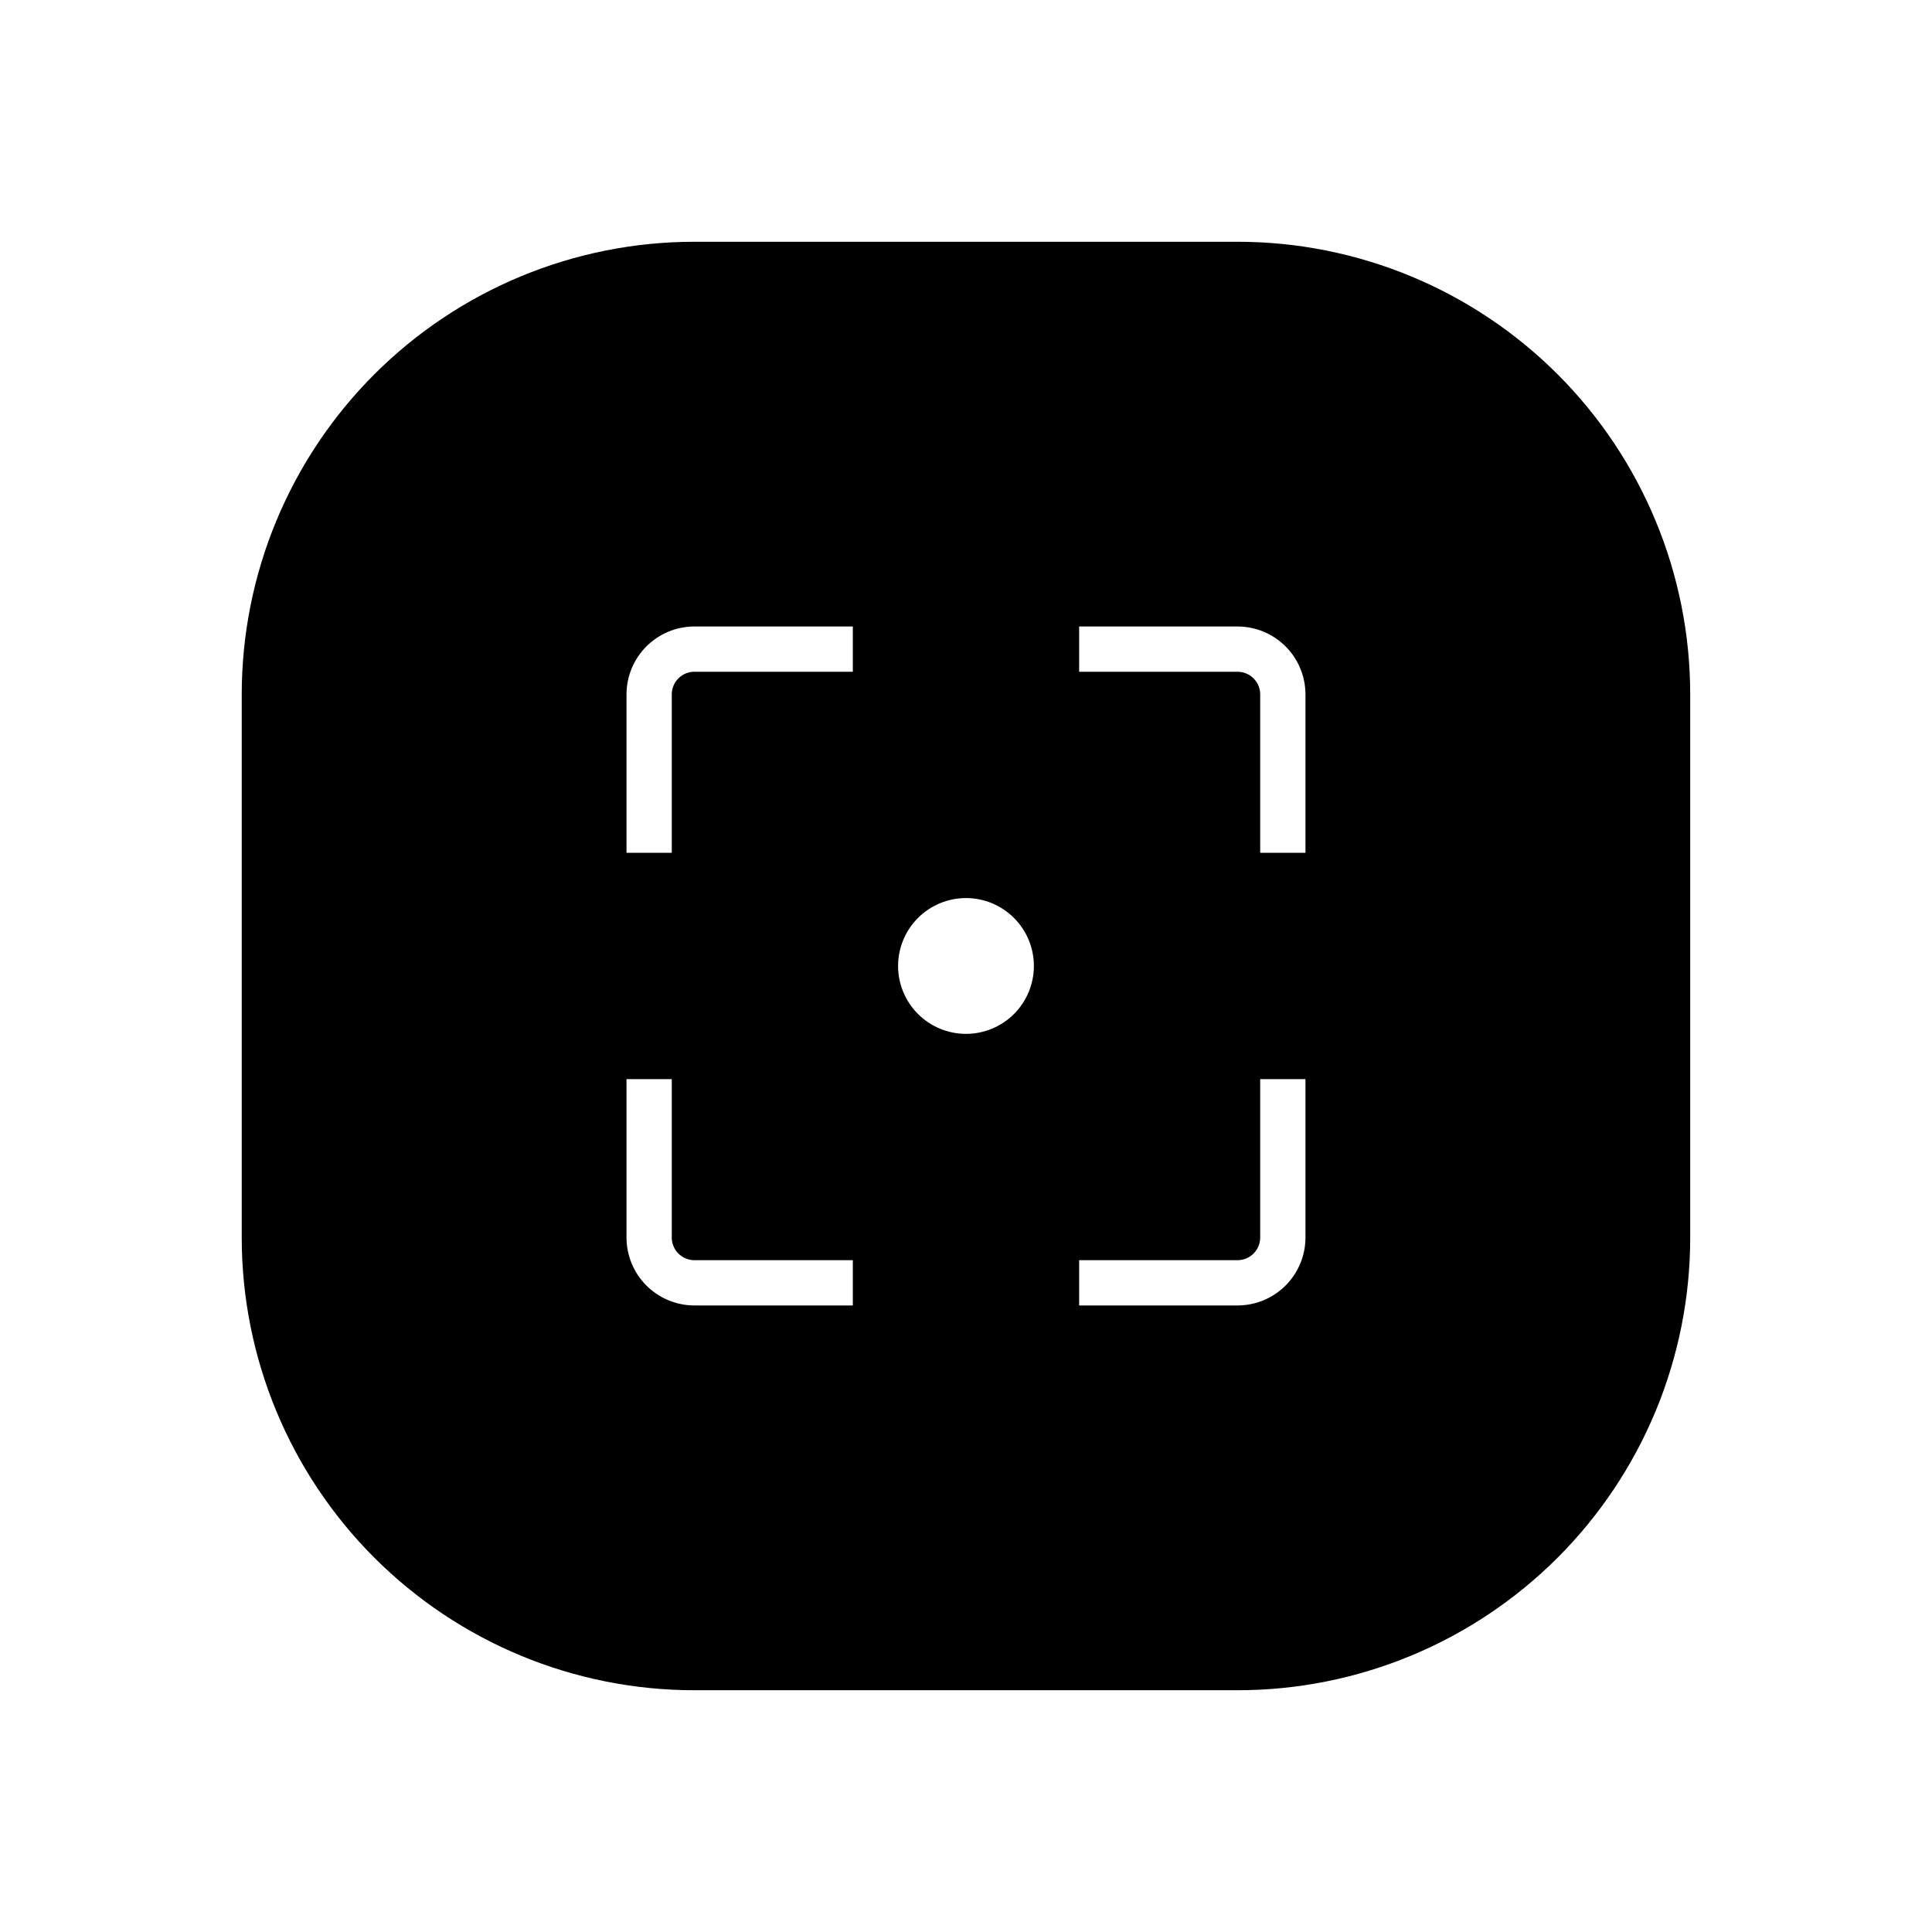 <?xml version="1.0" encoding="UTF-8"?>
<!-- Uploaded to: ICON Repo, www.svgrepo.com, Generator: ICON Repo Mixer Tools -->
<svg fill="#000000" width="800px" height="800px" version="1.1" viewBox="144 144 512 512" xmlns="http://www.w3.org/2000/svg">
 <path d="m471.97 208.07h-143.95c-31.816 0-62.328 12.641-84.824 35.133-22.492 22.496-35.133 53.008-35.133 84.824v143.95c0 31.812 12.641 62.324 35.133 84.82 22.496 22.496 53.008 35.133 84.824 35.133h143.95c31.812 0 62.324-12.637 84.82-35.133 22.496-22.496 35.133-53.008 35.133-84.82v-143.95c0-31.816-12.637-62.328-35.133-84.824-22.496-22.492-53.008-35.133-84.82-35.133zm-101.96 281.89h-41.984c-4.773-0.004-9.344-1.902-12.719-5.277-3.375-3.371-5.269-7.945-5.277-12.715v-41.984h11.996v41.984c0.004 3.309 2.688 5.992 6 5.996h41.984zm0-167.94h-41.984c-3.312 0.004-5.996 2.688-6 6v41.984h-11.996v-41.984c0.008-4.773 1.902-9.344 5.277-12.719s7.945-5.269 12.719-5.277h41.984zm29.988 95.965c-4.773 0-9.352-1.895-12.723-5.269-3.375-3.375-5.273-7.953-5.273-12.723 0-4.773 1.898-9.352 5.273-12.723 3.371-3.375 7.949-5.273 12.723-5.273 4.769 0 9.348 1.898 12.723 5.273 3.375 3.371 5.269 7.949 5.269 12.723 0 4.769-1.895 9.348-5.269 12.723s-7.953 5.269-12.723 5.269zm89.965 53.98c-0.004 4.769-1.902 9.344-5.277 12.715-3.371 3.375-7.945 5.273-12.715 5.277h-41.984v-11.996h41.984c3.309-0.004 5.992-2.688 5.996-5.996v-41.984h11.996zm0-101.96h-11.996v-41.984c-0.004-3.312-2.688-5.996-5.996-6h-41.984v-11.996h41.984c4.769 0.008 9.344 1.902 12.715 5.277 3.375 3.375 5.273 7.945 5.277 12.719z"/>
</svg>